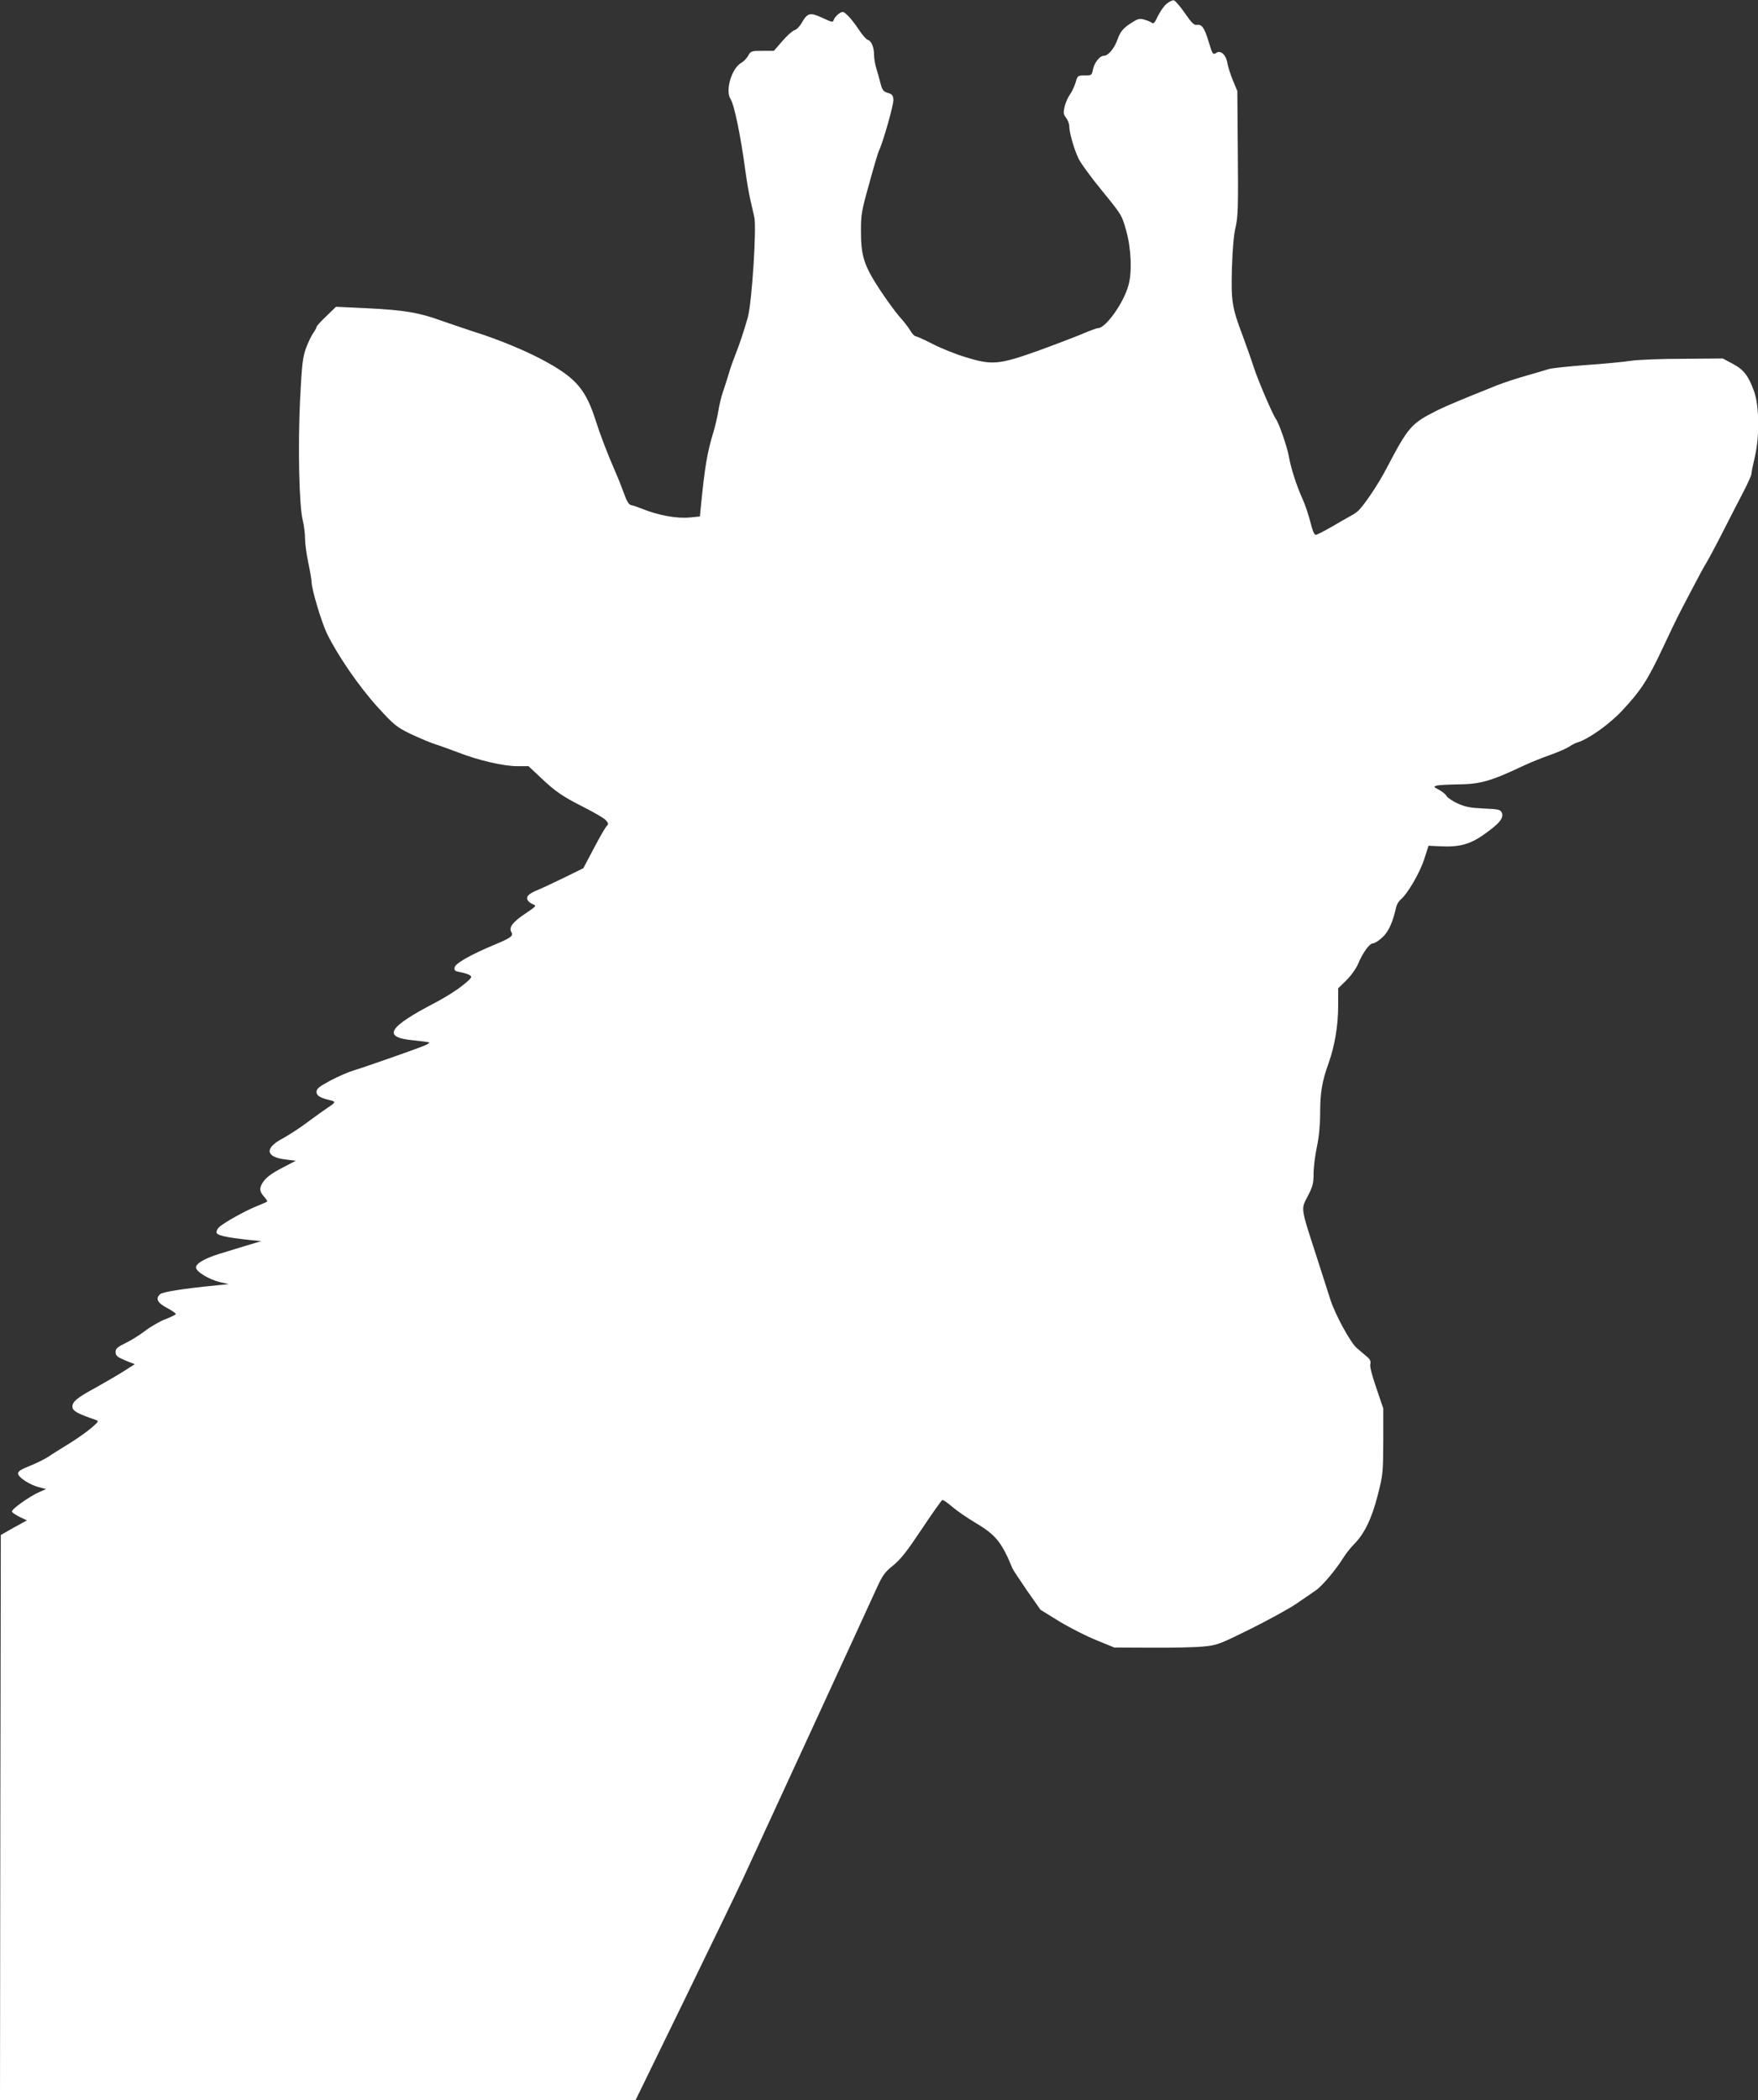 <?xml version="1.0" standalone="no"?>
<!DOCTYPE svg PUBLIC "-//W3C//DTD SVG 20010904//EN"
 "http://www.w3.org/TR/2001/REC-SVG-20010904/DTD/svg10.dtd">
<svg version="1.0" xmlns="http://www.w3.org/2000/svg"
 width="1072pt" height="1280pt" viewBox="0 0 1072 1280"
 preserveAspectRatio="xMidYMid meet">
<rect x="0" y="0" width="1072" height="1280" fill="#333333" stroke="none"/>
<g transform="translate(0,1280) scale(0.1,-0.1)"
fill="#ffffff" stroke="none">
<path d="M7113 12776 c-16 -13 -39 -47 -53 -75 -17 -38 -26 -48 -36 -40 -6 5
-27 14 -45 19 -26 8 -39 6 -68 -12 -58 -35 -79 -58 -96 -107 -19 -55 -57 -101
-84 -101 -25 0 -59 -43 -67 -86 -6 -32 -8 -34 -50 -34 -42 0 -43 -1 -55 -42
-7 -24 -22 -56 -34 -73 -12 -16 -27 -50 -33 -74 -9 -39 -8 -47 9 -69 10 -14
19 -36 19 -49 0 -39 28 -139 56 -198 14 -30 80 -120 146 -200 119 -146 119
-146 146 -243 30 -109 36 -252 13 -331 -29 -108 -139 -261 -185 -261 -8 0 -52
-16 -98 -36 -46 -19 -166 -65 -268 -102 -239 -85 -280 -89 -442 -39 -63 19
-154 56 -202 81 -49 25 -95 46 -102 46 -7 0 -23 17 -35 38 -12 20 -42 58 -65
83 -23 26 -77 100 -120 165 -96 147 -114 204 -114 357 0 99 4 123 51 290 27
100 54 189 58 197 23 43 92 286 89 313 -2 26 -9 34 -35 41 -26 8 -33 17 -43
55 -6 25 -18 67 -26 93 -8 26 -14 62 -14 82 0 47 -16 87 -38 93 -9 2 -34 30
-54 61 -21 32 -51 71 -67 86 -29 28 -31 28 -55 13 -13 -9 -27 -25 -31 -36 -6
-19 -9 -18 -70 10 -75 35 -91 31 -126 -30 -12 -22 -32 -42 -44 -45 -12 -3 -45
-33 -74 -66 l-52 -60 -70 0 c-67 0 -71 -1 -87 -30 -9 -16 -27 -35 -40 -42 -60
-32 -101 -169 -67 -222 22 -33 62 -225 90 -436 8 -58 21 -136 30 -175 9 -38
20 -88 25 -110 14 -71 -15 -518 -40 -610 -22 -78 -53 -171 -75 -225 -12 -30
-31 -82 -40 -115 -10 -33 -26 -83 -36 -112 -10 -28 -23 -82 -29 -120 -6 -37
-20 -95 -30 -128 -38 -124 -53 -215 -77 -461 l-5 -52 -61 -6 c-80 -8 -195 13
-297 55 -25 10 -53 19 -63 21 -12 2 -26 24 -41 68 -13 36 -37 97 -54 135 -47
108 -91 222 -119 310 -59 186 -117 256 -294 355 -113 64 -294 140 -449 188
-52 17 -140 47 -195 66 -139 51 -231 66 -453 77 l-193 9 -59 -57 c-33 -31 -60
-61 -60 -66 0 -5 -9 -22 -20 -37 -11 -16 -31 -57 -44 -92 -20 -55 -25 -96 -36
-311 -14 -285 -6 -649 16 -738 8 -31 14 -81 14 -110 0 -30 9 -97 20 -149 11
-52 20 -105 20 -117 0 -44 61 -248 95 -317 65 -133 196 -323 308 -446 100
-109 114 -121 200 -163 51 -24 117 -52 147 -62 30 -9 95 -33 143 -51 122 -48
278 -84 361 -84 l69 0 69 -65 c96 -91 136 -118 268 -185 63 -32 124 -67 134
-79 17 -19 18 -23 4 -38 -9 -10 -44 -71 -78 -136 l-63 -119 -116 -57 c-64 -31
-134 -64 -156 -73 -59 -24 -77 -40 -69 -62 4 -9 18 -22 32 -27 25 -10 24 -11
-41 -55 -80 -53 -106 -87 -89 -115 15 -23 -3 -36 -107 -79 -141 -59 -236 -113
-239 -137 -3 -19 3 -23 37 -29 22 -4 48 -12 57 -19 15 -10 9 -18 -46 -62 -34
-28 -108 -74 -163 -103 -293 -152 -329 -213 -136 -231 50 -5 94 -11 97 -13 2
-3 -12 -12 -32 -20 -51 -21 -361 -130 -428 -150 -31 -9 -96 -37 -143 -62 -69
-37 -85 -50 -85 -69 0 -23 22 -37 83 -51 36 -8 34 -14 -11 -43 -20 -13 -77
-54 -127 -91 -49 -37 -118 -81 -151 -99 -112 -59 -105 -113 15 -128 l65 -8
-75 -39 c-82 -42 -114 -68 -134 -106 -14 -29 -10 -46 18 -77 11 -13 19 -25 16
-27 -2 -2 -33 -16 -69 -30 -66 -27 -190 -96 -222 -124 -10 -8 -18 -23 -18 -33
0 -18 53 -31 204 -47 l69 -7 -94 -28 c-52 -16 -124 -38 -160 -49 -88 -27 -144
-59 -144 -83 0 -26 80 -74 147 -90 l53 -12 -70 -7 c-206 -20 -331 -40 -348
-54 -31 -27 -17 -54 45 -86 32 -17 54 -34 50 -37 -4 -4 -35 -19 -69 -32 -34
-14 -89 -46 -121 -71 -33 -25 -86 -58 -118 -73 -47 -23 -59 -33 -59 -52 0 -26
8 -32 73 -59 l44 -17 -74 -47 c-40 -25 -116 -69 -168 -98 -113 -61 -142 -86
-138 -118 3 -23 32 -39 143 -77 18 -6 16 -11 -25 -46 -25 -22 -85 -65 -135
-96 -49 -30 -110 -68 -133 -84 -24 -15 -75 -40 -113 -55 -50 -20 -69 -32 -69
-45 0 -23 70 -69 128 -84 l43 -11 -43 -19 c-60 -27 -170 -105 -165 -119 2 -6
23 -20 47 -32 l44 -21 -80 -44 -79 -45 -3 -1722 -2 -1722 1938 0 1938 0 294
603 c161 331 324 667 361 747 112 242 769 1668 814 1768 37 81 50 99 101 140
46 37 84 86 175 222 63 95 120 175 125 177 5 2 32 -16 59 -40 28 -24 93 -69
145 -100 122 -72 159 -118 224 -277 3 -8 43 -68 88 -134 l83 -118 115 -71 c63
-38 165 -90 225 -114 l110 -45 225 -1 c124 -1 266 2 315 7 87 8 97 12 290 107
110 55 236 124 280 154 44 30 97 67 118 81 39 26 123 126 171 203 15 24 44 60
64 80 62 63 107 155 143 297 32 124 33 136 34 329 l0 200 -42 124 c-26 75 -41
132 -37 146 4 18 -1 30 -22 47 -15 13 -42 36 -60 51 -40 34 -133 206 -162 297
-12 36 -50 155 -85 265 -97 299 -95 284 -52 365 30 59 35 77 35 136 0 38 9
111 20 163 13 60 20 133 20 201 0 128 11 198 51 308 39 110 59 232 59 356 l0
102 49 48 c28 27 60 72 72 100 29 69 70 126 91 126 10 0 36 16 57 36 38 34 64
92 85 187 4 15 16 35 28 45 41 34 115 161 142 243 l27 84 64 -3 c119 -7 186
10 270 69 95 66 127 103 113 135 -9 20 -19 22 -112 26 -81 4 -112 10 -158 31
-31 14 -61 35 -67 45 -5 10 -26 27 -46 38 -34 18 -35 19 -13 26 13 3 70 6 128
7 138 1 202 20 405 116 39 18 110 47 159 64 48 17 100 40 115 50 14 10 37 22
51 26 68 21 193 110 271 193 115 123 157 188 249 384 95 201 79 168 171 344
40 77 82 155 95 175 12 20 58 105 101 190 43 84 99 194 125 243 26 50 48 99
48 108 0 9 9 54 20 100 30 125 28 314 -4 403 -35 96 -63 132 -131 168 l-60 32
-246 -2 c-135 0 -279 -6 -320 -13 -41 -6 -161 -18 -268 -25 -106 -8 -207 -19
-225 -24 -17 -6 -78 -23 -136 -40 -58 -16 -139 -43 -180 -59 -218 -87 -310
-126 -359 -150 -168 -84 -180 -98 -319 -362 -53 -101 -141 -230 -175 -258 -9
-8 -31 -22 -49 -31 -18 -10 -69 -39 -113 -65 -44 -25 -85 -46 -92 -46 -7 0
-17 19 -23 43 -22 84 -38 133 -60 182 -37 83 -69 185 -81 254 -11 60 -60 201
-78 226 -19 24 -110 237 -135 314 -15 47 -45 131 -66 188 -68 180 -73 213 -68
417 4 119 11 206 23 254 14 63 16 121 13 450 l-3 377 -27 65 c-15 36 -30 84
-34 107 -7 47 -40 78 -65 62 -23 -15 -25 -12 -48 64 -26 87 -42 110 -72 105
-18 -2 -32 11 -74 72 -28 41 -59 76 -67 78 -8 2 -28 -8 -45 -22z"/>
</g>
</svg>
